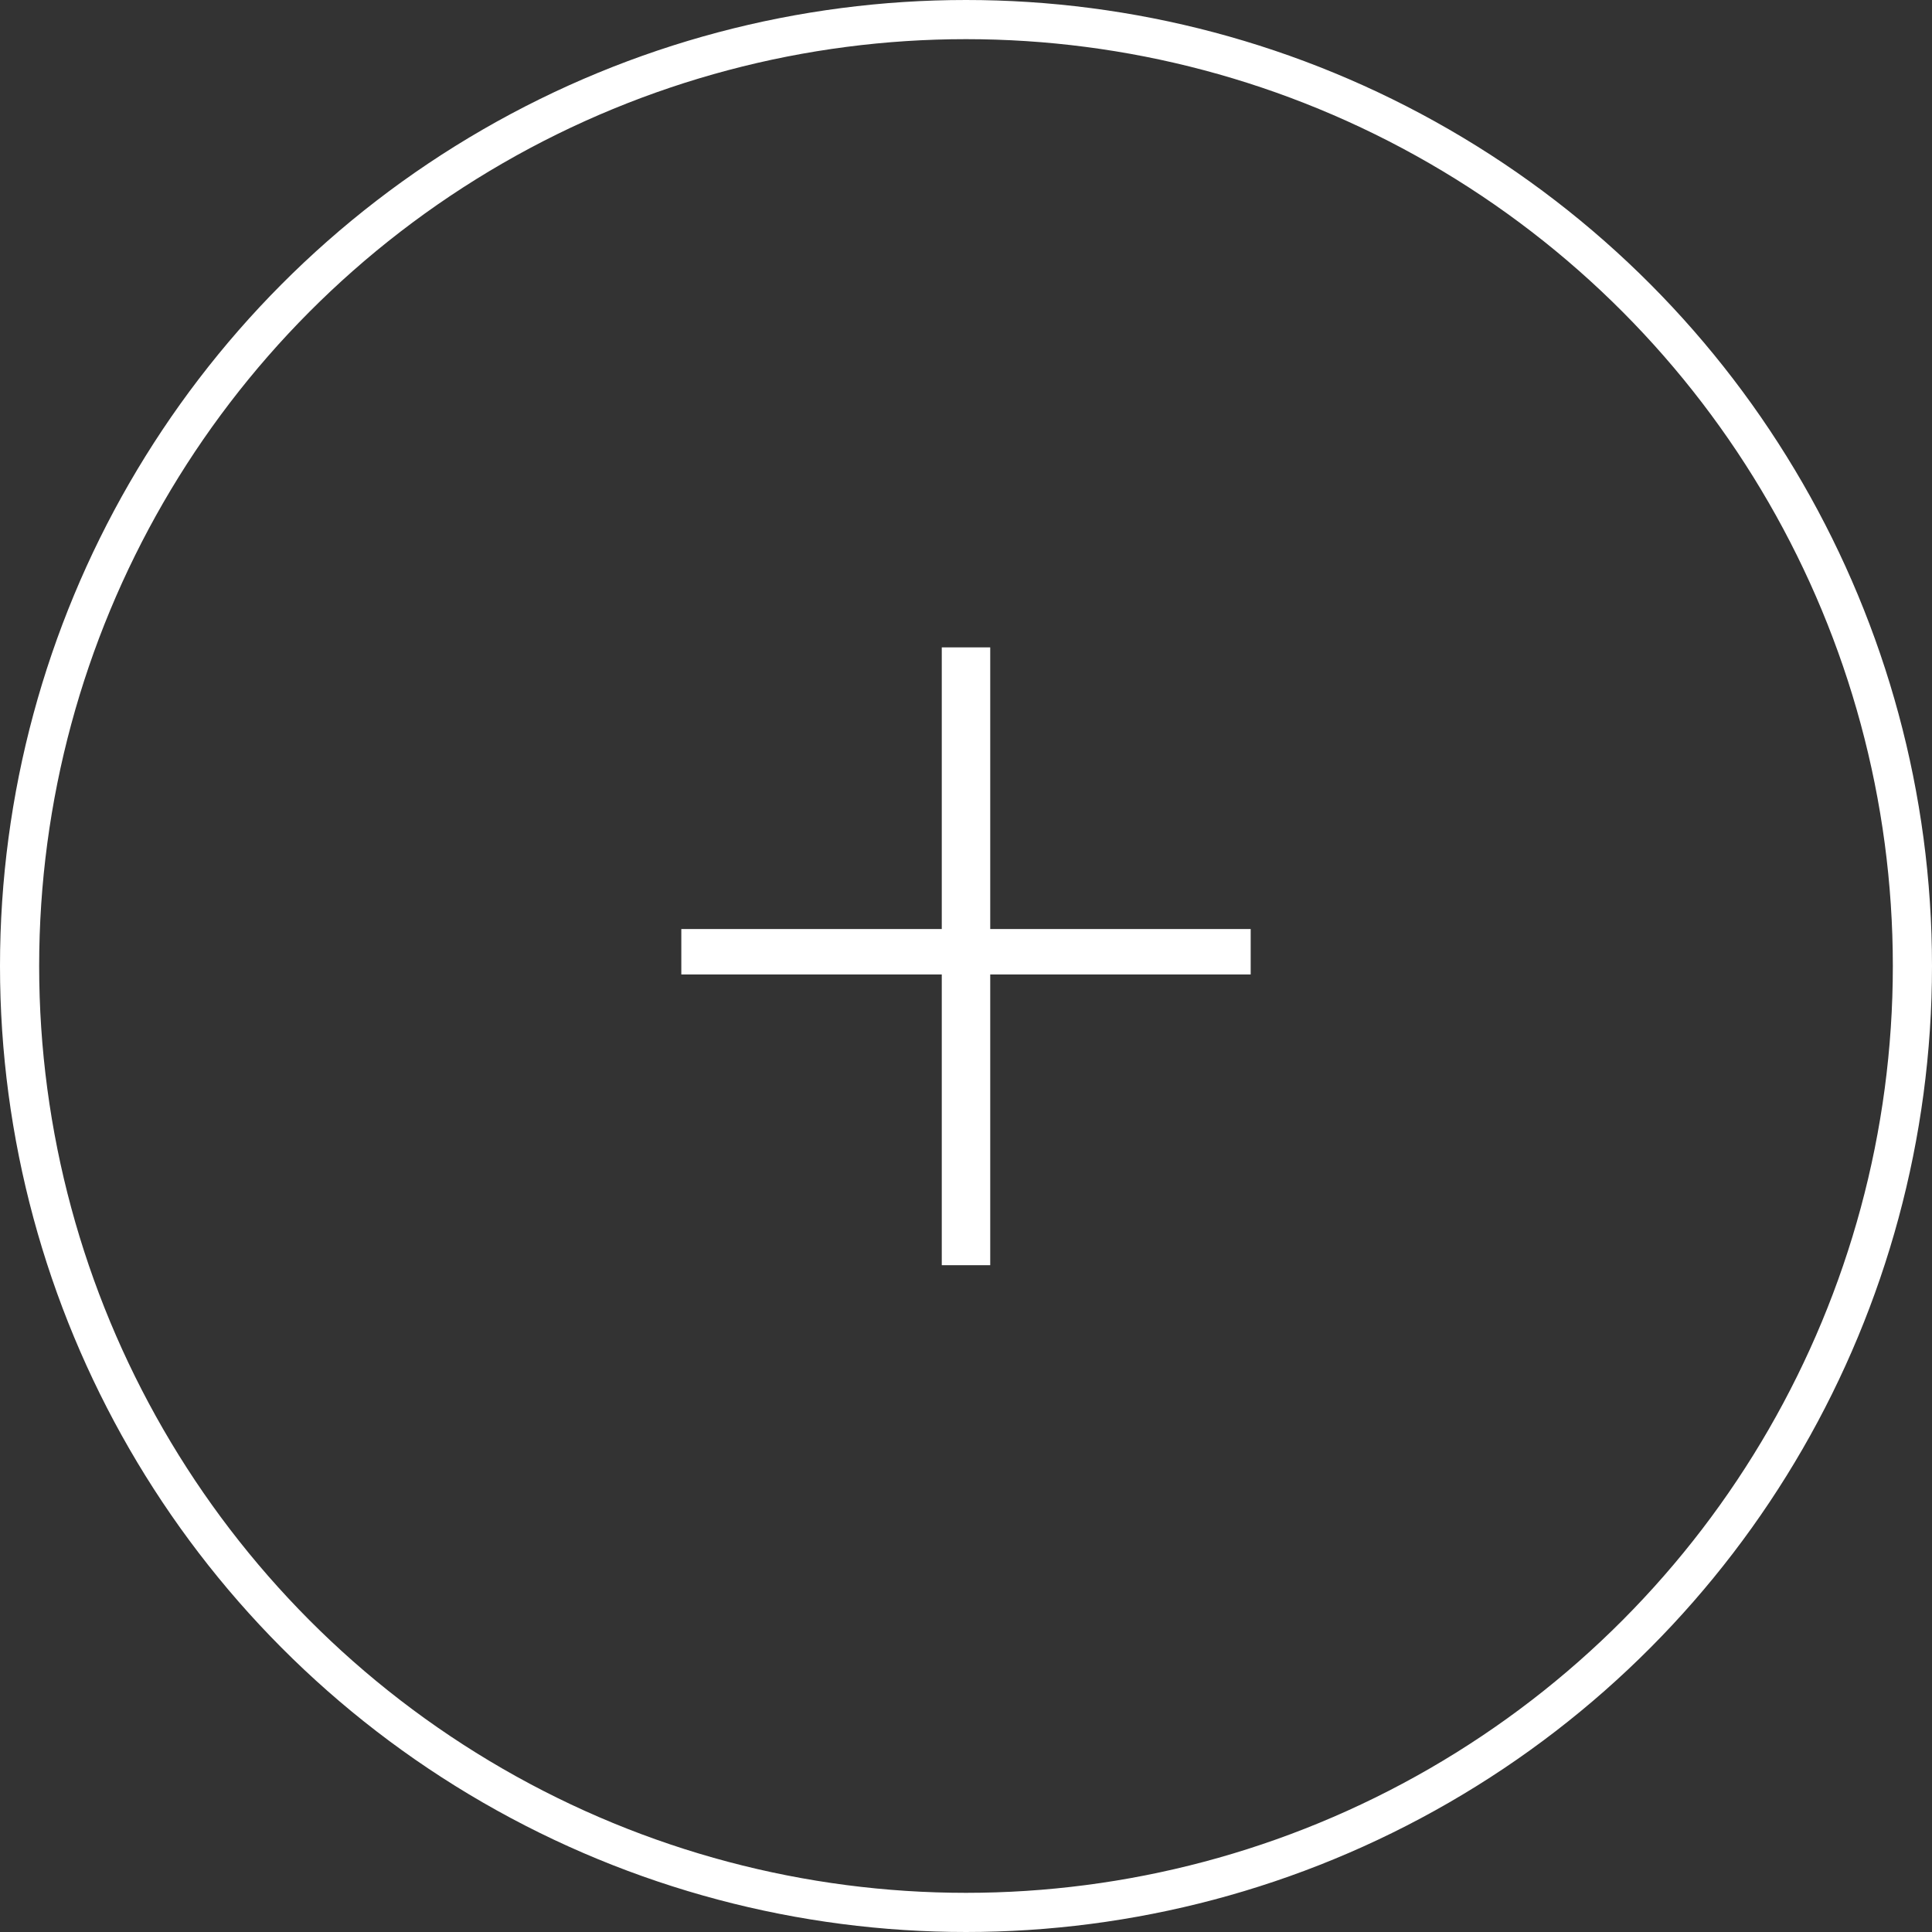 <?xml version="1.0" encoding="UTF-8"?>
<svg width="74px" height="74px" viewBox="0 0 74 74" version="1.1" xmlns="http://www.w3.org/2000/svg" xmlns:xlink="http://www.w3.org/1999/xlink">
    <rect x="0" y="0" width="74" height="74" fill="#333333" stroke="none"/>
    <title>add-game</title>
    <g id="Game-Page" stroke="none" stroke-width="1" fill="none" fill-rule="evenodd">
        <g id="Desktop-HD" transform="translate(-1191, -2000)">
            <g id="Group-56" transform="translate(-263, 663)">
                <g id="Games" transform="translate(563, 111)">
                    <g id="Bitmap" transform="translate(804, 1146)">
                        <g id="add-game" transform="translate(87, 80)">
                            <g id="+" transform="translate(26.096, 24.796)" fill="#FFFFFF" fill-rule="nonzero">
                                <polygon id="Path" points="21.808 12.528 21.808 10.788 11.832 10.788 11.832 0 9.976 0 9.976 10.788 0 10.788 0 12.528 9.976 12.528 9.976 23.664 11.832 23.664 11.832 12.528"></polygon>
                            </g>
                            <circle id="Oval" stroke="#FFFFFF" stroke-width="1.5" cx="37" cy="37" r="36.25"></circle>
                        </g>
                    </g>
                </g>
            </g>
        </g>
    </g>
</svg>